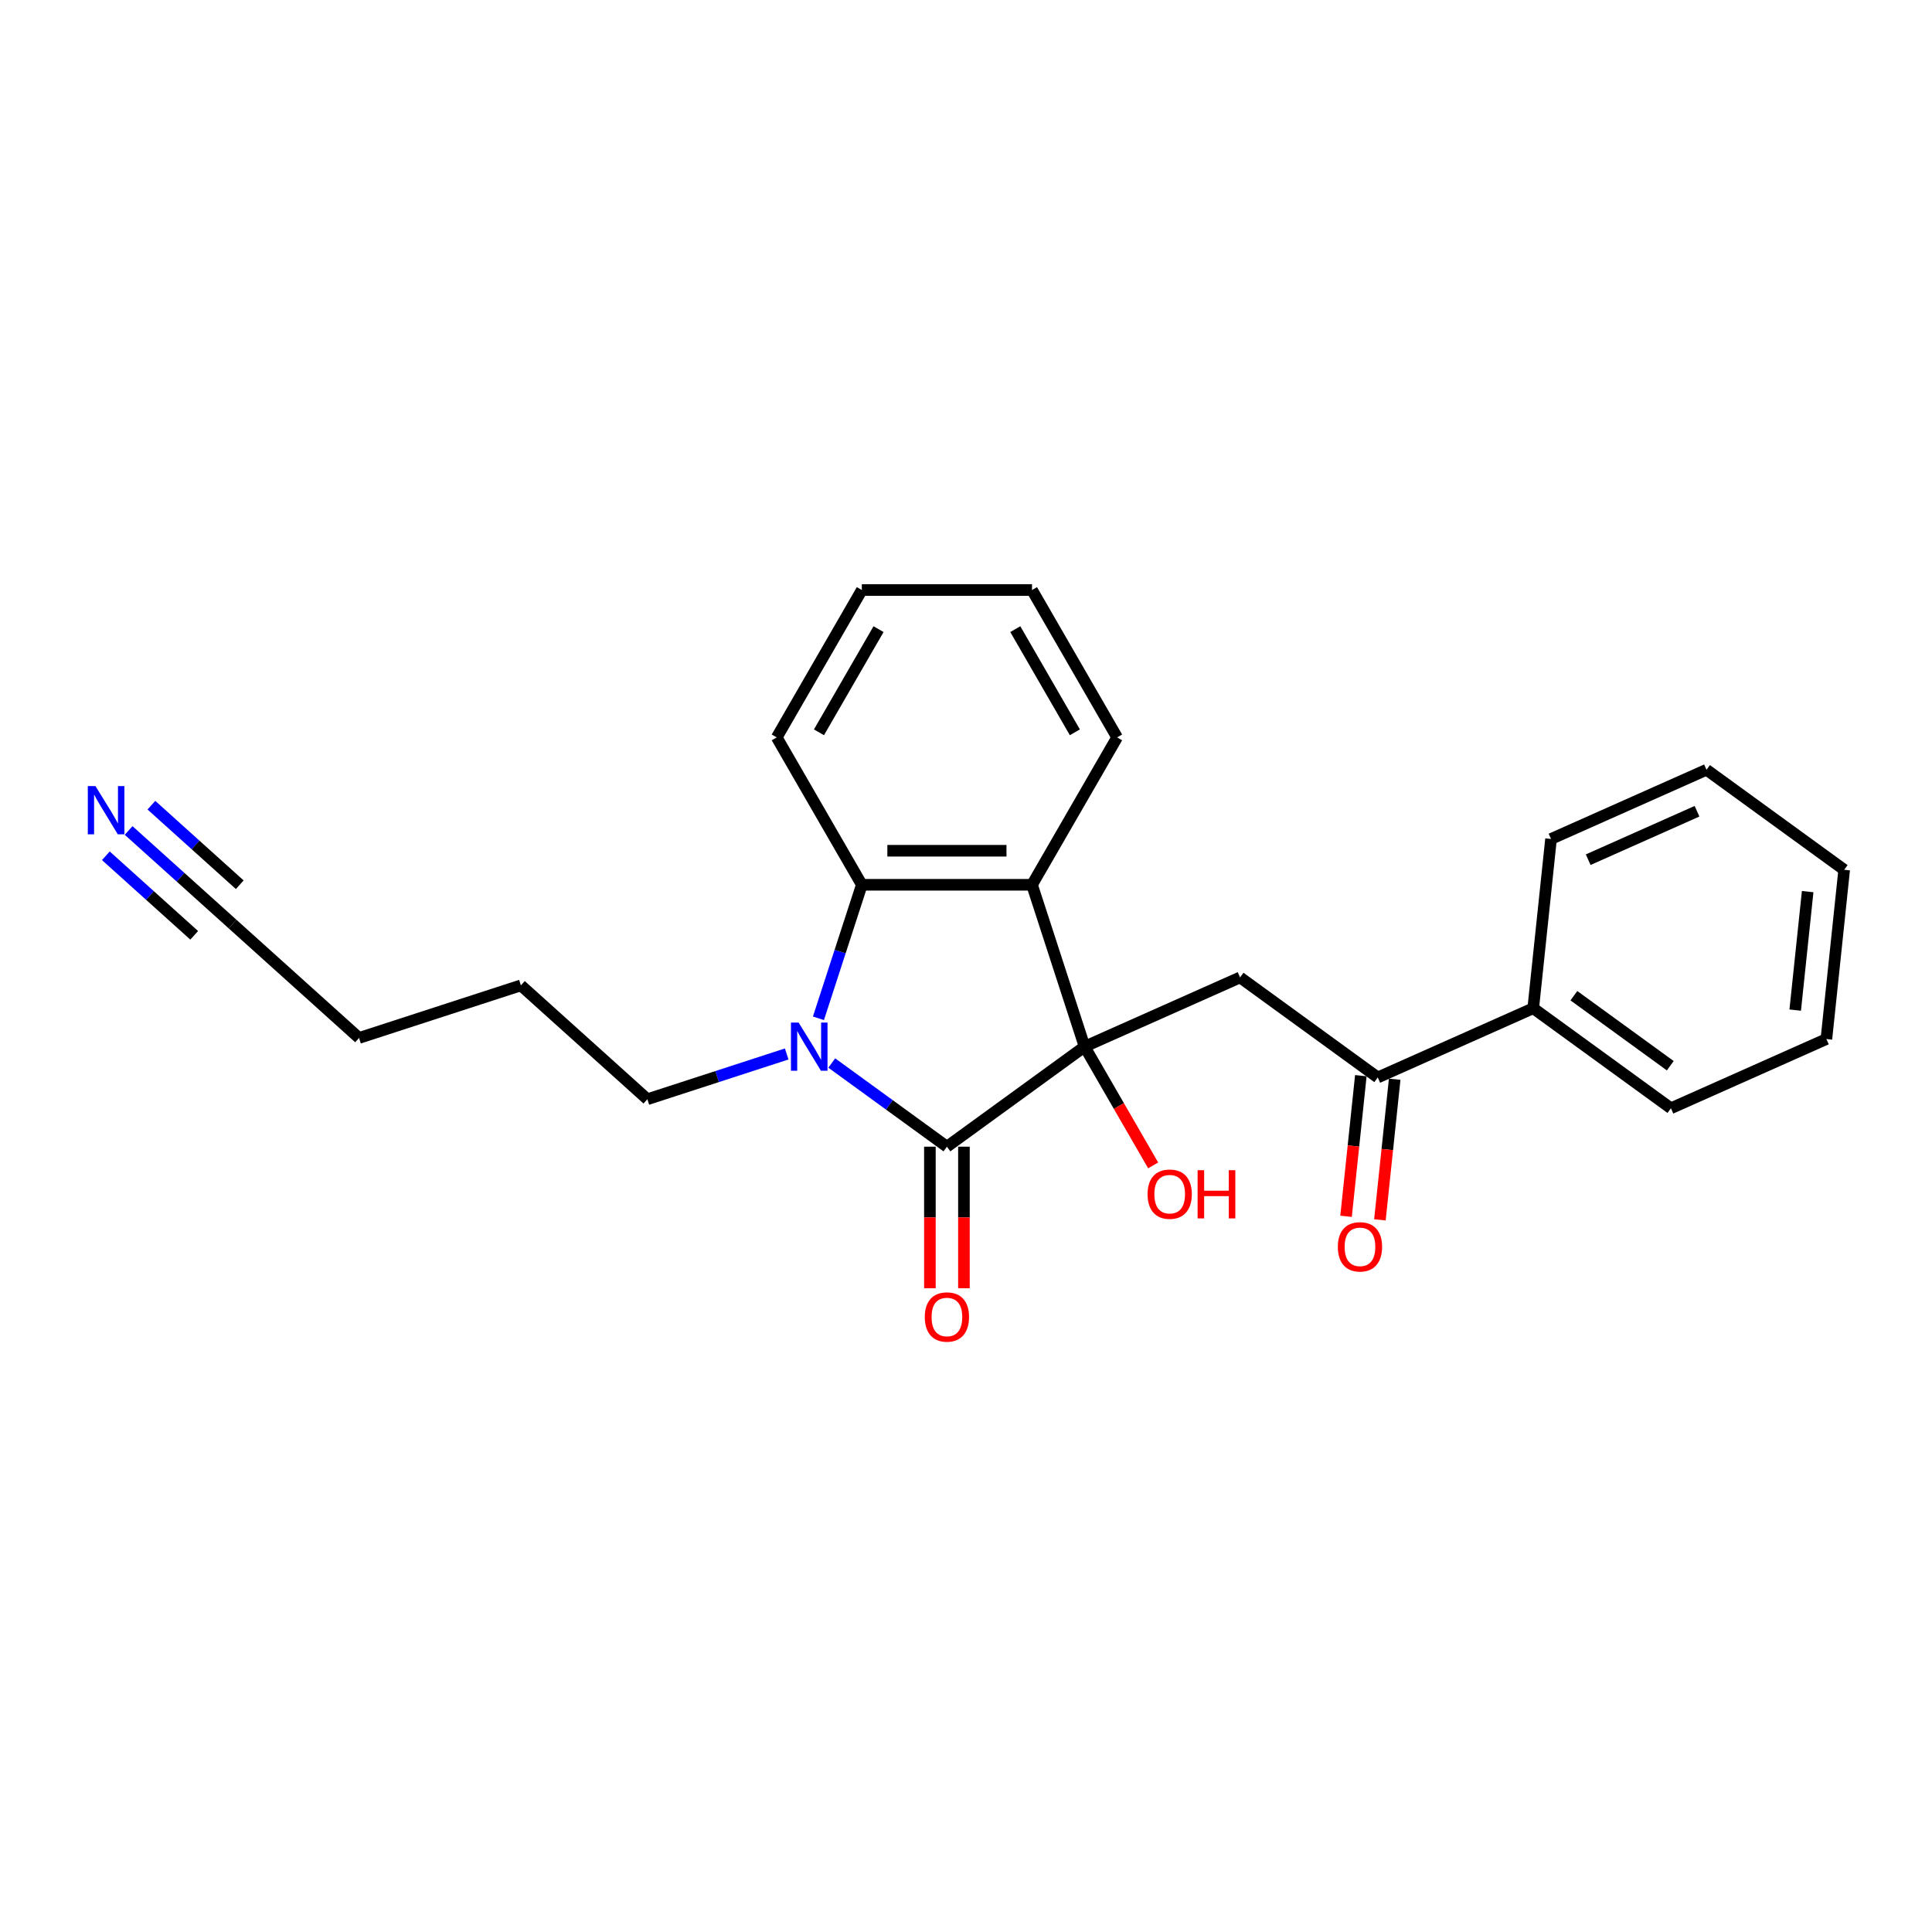 <?xml version='1.0' encoding='iso-8859-1'?>
<svg version='1.1' baseProfile='full'
              xmlns='http://www.w3.org/2000/svg'
                      xmlns:rdkit='http://www.rdkit.org/xml'
                      xmlns:xlink='http://www.w3.org/1999/xlink'
                  xml:space='preserve'
width='1000px' height='1000px' viewBox='0 0 1000 1000'>
<!-- END OF HEADER -->
<rect style='opacity:1.0;fill:#FFFFFF;stroke:none' width='1000' height='1000' x='0' y='0'> </rect>
<path class='bond-0' d='M 561.388,541.742 L 490.123,593.519' style='fill:none;fill-rule:evenodd;stroke:#000000;stroke-width:6px;stroke-linecap:butt;stroke-linejoin:miter;stroke-opacity:1' />
<path class='bond-2' d='M 561.388,541.742 L 534.167,457.964' style='fill:none;fill-rule:evenodd;stroke:#000000;stroke-width:6px;stroke-linecap:butt;stroke-linejoin:miter;stroke-opacity:1' />
<path class='bond-4' d='M 561.388,541.742 L 641.861,505.913' style='fill:none;fill-rule:evenodd;stroke:#000000;stroke-width:6px;stroke-linecap:butt;stroke-linejoin:miter;stroke-opacity:1' />
<path class='bond-9' d='M 561.388,541.742 L 579.133,572.477' style='fill:none;fill-rule:evenodd;stroke:#000000;stroke-width:6px;stroke-linecap:butt;stroke-linejoin:miter;stroke-opacity:1' />
<path class='bond-9' d='M 579.133,572.477 L 596.878,603.212' style='fill:none;fill-rule:evenodd;stroke:#FF0000;stroke-width:6px;stroke-linecap:butt;stroke-linejoin:miter;stroke-opacity:1' />
<path class='bond-1' d='M 490.123,593.519 L 460.322,571.867' style='fill:none;fill-rule:evenodd;stroke:#000000;stroke-width:6px;stroke-linecap:butt;stroke-linejoin:miter;stroke-opacity:1' />
<path class='bond-1' d='M 460.322,571.867 L 430.521,550.215' style='fill:none;fill-rule:evenodd;stroke:#0000FF;stroke-width:6px;stroke-linecap:butt;stroke-linejoin:miter;stroke-opacity:1' />
<path class='bond-7' d='M 481.314,593.519 L 481.314,630.155' style='fill:none;fill-rule:evenodd;stroke:#000000;stroke-width:6px;stroke-linecap:butt;stroke-linejoin:miter;stroke-opacity:1' />
<path class='bond-7' d='M 481.314,630.155 L 481.314,666.791' style='fill:none;fill-rule:evenodd;stroke:#FF0000;stroke-width:6px;stroke-linecap:butt;stroke-linejoin:miter;stroke-opacity:1' />
<path class='bond-7' d='M 498.932,593.519 L 498.932,630.155' style='fill:none;fill-rule:evenodd;stroke:#000000;stroke-width:6px;stroke-linecap:butt;stroke-linejoin:miter;stroke-opacity:1' />
<path class='bond-7' d='M 498.932,630.155 L 498.932,666.791' style='fill:none;fill-rule:evenodd;stroke:#FF0000;stroke-width:6px;stroke-linecap:butt;stroke-linejoin:miter;stroke-opacity:1' />
<path class='bond-12' d='M 407.195,545.531 L 371.138,557.247' style='fill:none;fill-rule:evenodd;stroke:#0000FF;stroke-width:6px;stroke-linecap:butt;stroke-linejoin:miter;stroke-opacity:1' />
<path class='bond-12' d='M 371.138,557.247 L 335.08,568.963' style='fill:none;fill-rule:evenodd;stroke:#000000;stroke-width:6px;stroke-linecap:butt;stroke-linejoin:miter;stroke-opacity:1' />
<path class='bond-24' d='M 423.626,527.066 L 434.852,492.515' style='fill:none;fill-rule:evenodd;stroke:#0000FF;stroke-width:6px;stroke-linecap:butt;stroke-linejoin:miter;stroke-opacity:1' />
<path class='bond-24' d='M 434.852,492.515 L 446.079,457.964' style='fill:none;fill-rule:evenodd;stroke:#000000;stroke-width:6px;stroke-linecap:butt;stroke-linejoin:miter;stroke-opacity:1' />
<path class='bond-3' d='M 534.167,457.964 L 446.079,457.964' style='fill:none;fill-rule:evenodd;stroke:#000000;stroke-width:6px;stroke-linecap:butt;stroke-linejoin:miter;stroke-opacity:1' />
<path class='bond-3' d='M 520.954,440.347 L 459.292,440.347' style='fill:none;fill-rule:evenodd;stroke:#000000;stroke-width:6px;stroke-linecap:butt;stroke-linejoin:miter;stroke-opacity:1' />
<path class='bond-13' d='M 534.167,457.964 L 578.212,381.677' style='fill:none;fill-rule:evenodd;stroke:#000000;stroke-width:6px;stroke-linecap:butt;stroke-linejoin:miter;stroke-opacity:1' />
<path class='bond-14' d='M 446.079,457.964 L 402.034,381.677' style='fill:none;fill-rule:evenodd;stroke:#000000;stroke-width:6px;stroke-linecap:butt;stroke-linejoin:miter;stroke-opacity:1' />
<path class='bond-5' d='M 641.861,505.913 L 713.126,557.69' style='fill:none;fill-rule:evenodd;stroke:#000000;stroke-width:6px;stroke-linecap:butt;stroke-linejoin:miter;stroke-opacity:1' />
<path class='bond-10' d='M 704.366,556.769 L 700.541,593.164' style='fill:none;fill-rule:evenodd;stroke:#000000;stroke-width:6px;stroke-linecap:butt;stroke-linejoin:miter;stroke-opacity:1' />
<path class='bond-10' d='M 700.541,593.164 L 696.715,629.559' style='fill:none;fill-rule:evenodd;stroke:#FF0000;stroke-width:6px;stroke-linecap:butt;stroke-linejoin:miter;stroke-opacity:1' />
<path class='bond-10' d='M 721.887,558.611 L 718.062,595.006' style='fill:none;fill-rule:evenodd;stroke:#000000;stroke-width:6px;stroke-linecap:butt;stroke-linejoin:miter;stroke-opacity:1' />
<path class='bond-10' d='M 718.062,595.006 L 714.237,631.4' style='fill:none;fill-rule:evenodd;stroke:#FF0000;stroke-width:6px;stroke-linecap:butt;stroke-linejoin:miter;stroke-opacity:1' />
<path class='bond-11' d='M 713.126,557.69 L 793.599,521.861' style='fill:none;fill-rule:evenodd;stroke:#000000;stroke-width:6px;stroke-linecap:butt;stroke-linejoin:miter;stroke-opacity:1' />
<path class='bond-6' d='M 66.578,429.856 L 93.478,454.077' style='fill:none;fill-rule:evenodd;stroke:#0000FF;stroke-width:6px;stroke-linecap:butt;stroke-linejoin:miter;stroke-opacity:1' />
<path class='bond-6' d='M 93.478,454.077 L 120.378,478.298' style='fill:none;fill-rule:evenodd;stroke:#000000;stroke-width:6px;stroke-linecap:butt;stroke-linejoin:miter;stroke-opacity:1' />
<path class='bond-6' d='M 54.79,442.949 L 77.654,463.537' style='fill:none;fill-rule:evenodd;stroke:#0000FF;stroke-width:6px;stroke-linecap:butt;stroke-linejoin:miter;stroke-opacity:1' />
<path class='bond-6' d='M 77.654,463.537 L 100.519,484.124' style='fill:none;fill-rule:evenodd;stroke:#000000;stroke-width:6px;stroke-linecap:butt;stroke-linejoin:miter;stroke-opacity:1' />
<path class='bond-6' d='M 78.367,416.764 L 101.232,437.352' style='fill:none;fill-rule:evenodd;stroke:#0000FF;stroke-width:6px;stroke-linecap:butt;stroke-linejoin:miter;stroke-opacity:1' />
<path class='bond-6' d='M 101.232,437.352 L 124.097,457.939' style='fill:none;fill-rule:evenodd;stroke:#000000;stroke-width:6px;stroke-linecap:butt;stroke-linejoin:miter;stroke-opacity:1' />
<path class='bond-8' d='M 120.378,478.298 L 185.841,537.241' style='fill:none;fill-rule:evenodd;stroke:#000000;stroke-width:6px;stroke-linecap:butt;stroke-linejoin:miter;stroke-opacity:1' />
<path class='bond-16' d='M 793.599,521.861 L 864.865,573.638' style='fill:none;fill-rule:evenodd;stroke:#000000;stroke-width:6px;stroke-linecap:butt;stroke-linejoin:miter;stroke-opacity:1' />
<path class='bond-16' d='M 814.645,515.375 L 864.53,551.619' style='fill:none;fill-rule:evenodd;stroke:#000000;stroke-width:6px;stroke-linecap:butt;stroke-linejoin:miter;stroke-opacity:1' />
<path class='bond-17' d='M 793.599,521.861 L 802.807,434.255' style='fill:none;fill-rule:evenodd;stroke:#000000;stroke-width:6px;stroke-linecap:butt;stroke-linejoin:miter;stroke-opacity:1' />
<path class='bond-18' d='M 335.08,568.963 L 269.618,510.02' style='fill:none;fill-rule:evenodd;stroke:#000000;stroke-width:6px;stroke-linecap:butt;stroke-linejoin:miter;stroke-opacity:1' />
<path class='bond-19' d='M 578.212,381.677 L 534.167,305.39' style='fill:none;fill-rule:evenodd;stroke:#000000;stroke-width:6px;stroke-linecap:butt;stroke-linejoin:miter;stroke-opacity:1' />
<path class='bond-19' d='M 556.348,379.043 L 525.517,325.642' style='fill:none;fill-rule:evenodd;stroke:#000000;stroke-width:6px;stroke-linecap:butt;stroke-linejoin:miter;stroke-opacity:1' />
<path class='bond-25' d='M 402.034,381.677 L 446.079,305.39' style='fill:none;fill-rule:evenodd;stroke:#000000;stroke-width:6px;stroke-linecap:butt;stroke-linejoin:miter;stroke-opacity:1' />
<path class='bond-25' d='M 423.898,379.043 L 454.729,325.642' style='fill:none;fill-rule:evenodd;stroke:#000000;stroke-width:6px;stroke-linecap:butt;stroke-linejoin:miter;stroke-opacity:1' />
<path class='bond-15' d='M 185.841,537.241 L 269.618,510.02' style='fill:none;fill-rule:evenodd;stroke:#000000;stroke-width:6px;stroke-linecap:butt;stroke-linejoin:miter;stroke-opacity:1' />
<path class='bond-21' d='M 864.865,573.638 L 945.338,537.81' style='fill:none;fill-rule:evenodd;stroke:#000000;stroke-width:6px;stroke-linecap:butt;stroke-linejoin:miter;stroke-opacity:1' />
<path class='bond-22' d='M 802.807,434.255 L 883.28,398.426' style='fill:none;fill-rule:evenodd;stroke:#000000;stroke-width:6px;stroke-linecap:butt;stroke-linejoin:miter;stroke-opacity:1' />
<path class='bond-22' d='M 822.044,444.975 L 878.375,419.895' style='fill:none;fill-rule:evenodd;stroke:#000000;stroke-width:6px;stroke-linecap:butt;stroke-linejoin:miter;stroke-opacity:1' />
<path class='bond-20' d='M 534.167,305.39 L 446.079,305.39' style='fill:none;fill-rule:evenodd;stroke:#000000;stroke-width:6px;stroke-linecap:butt;stroke-linejoin:miter;stroke-opacity:1' />
<path class='bond-26' d='M 945.338,537.81 L 954.545,450.203' style='fill:none;fill-rule:evenodd;stroke:#000000;stroke-width:6px;stroke-linecap:butt;stroke-linejoin:miter;stroke-opacity:1' />
<path class='bond-26' d='M 929.198,522.827 L 935.643,461.503' style='fill:none;fill-rule:evenodd;stroke:#000000;stroke-width:6px;stroke-linecap:butt;stroke-linejoin:miter;stroke-opacity:1' />
<path class='bond-23' d='M 883.28,398.426 L 954.545,450.203' style='fill:none;fill-rule:evenodd;stroke:#000000;stroke-width:6px;stroke-linecap:butt;stroke-linejoin:miter;stroke-opacity:1' />
<path  class='atom-2' d='M 413.343 529.268
L 421.518 542.482
Q 422.328 543.785, 423.632 546.146
Q 424.936 548.507, 425.006 548.648
L 425.006 529.268
L 428.318 529.268
L 428.318 554.215
L 424.901 554.215
L 416.127 539.769
Q 415.105 538.077, 414.013 536.139
Q 412.956 534.201, 412.639 533.602
L 412.639 554.215
L 409.397 554.215
L 409.397 529.268
L 413.343 529.268
' fill='#0000FF'/>
<path  class='atom-7' d='M 49.401 406.882
L 57.575 420.095
Q 58.386 421.399, 59.69 423.76
Q 60.993 426.12, 61.064 426.261
L 61.064 406.882
L 64.376 406.882
L 64.376 431.828
L 60.958 431.828
L 52.184 417.382
Q 51.163 415.691, 50.07 413.753
Q 49.013 411.815, 48.696 411.216
L 48.696 431.828
L 45.455 431.828
L 45.455 406.882
L 49.401 406.882
' fill='#0000FF'/>
<path  class='atom-8' d='M 478.671 681.678
Q 478.671 675.688, 481.631 672.341
Q 484.591 668.993, 490.123 668.993
Q 495.655 668.993, 498.615 672.341
Q 501.575 675.688, 501.575 681.678
Q 501.575 687.739, 498.58 691.192
Q 495.584 694.61, 490.123 694.61
Q 484.626 694.61, 481.631 691.192
Q 478.671 687.774, 478.671 681.678
M 490.123 691.791
Q 493.928 691.791, 495.972 689.254
Q 498.051 686.682, 498.051 681.678
Q 498.051 676.78, 495.972 674.314
Q 493.928 671.812, 490.123 671.812
Q 486.318 671.812, 484.239 674.279
Q 482.195 676.745, 482.195 681.678
Q 482.195 686.717, 484.239 689.254
Q 486.318 691.791, 490.123 691.791
' fill='#FF0000'/>
<path  class='atom-10' d='M 593.981 618.099
Q 593.981 612.109, 596.941 608.762
Q 599.901 605.415, 605.433 605.415
Q 610.965 605.415, 613.924 608.762
Q 616.884 612.109, 616.884 618.099
Q 616.884 624.16, 613.889 627.613
Q 610.894 631.031, 605.433 631.031
Q 599.936 631.031, 596.941 627.613
Q 593.981 624.195, 593.981 618.099
M 605.433 628.212
Q 609.238 628.212, 611.282 625.675
Q 613.361 623.103, 613.361 618.099
Q 613.361 613.202, 611.282 610.735
Q 609.238 608.233, 605.433 608.233
Q 601.627 608.233, 599.548 610.7
Q 597.505 613.166, 597.505 618.099
Q 597.505 623.138, 599.548 625.675
Q 601.627 628.212, 605.433 628.212
' fill='#FF0000'/>
<path  class='atom-10' d='M 619.879 605.696
L 623.262 605.696
L 623.262 616.302
L 636.017 616.302
L 636.017 605.696
L 639.4 605.696
L 639.4 630.643
L 636.017 630.643
L 636.017 619.121
L 623.262 619.121
L 623.262 630.643
L 619.879 630.643
L 619.879 605.696
' fill='#FF0000'/>
<path  class='atom-11' d='M 692.467 645.367
Q 692.467 639.377, 695.427 636.029
Q 698.387 632.682, 703.919 632.682
Q 709.451 632.682, 712.41 636.029
Q 715.37 639.377, 715.37 645.367
Q 715.37 651.427, 712.375 654.88
Q 709.38 658.298, 703.919 658.298
Q 698.422 658.298, 695.427 654.88
Q 692.467 651.462, 692.467 645.367
M 703.919 655.479
Q 707.724 655.479, 709.768 652.942
Q 711.847 650.37, 711.847 645.367
Q 711.847 640.469, 709.768 638.002
Q 707.724 635.501, 703.919 635.501
Q 700.113 635.501, 698.034 637.967
Q 695.991 640.434, 695.991 645.367
Q 695.991 650.405, 698.034 652.942
Q 700.113 655.479, 703.919 655.479
' fill='#FF0000'/>
</svg>
